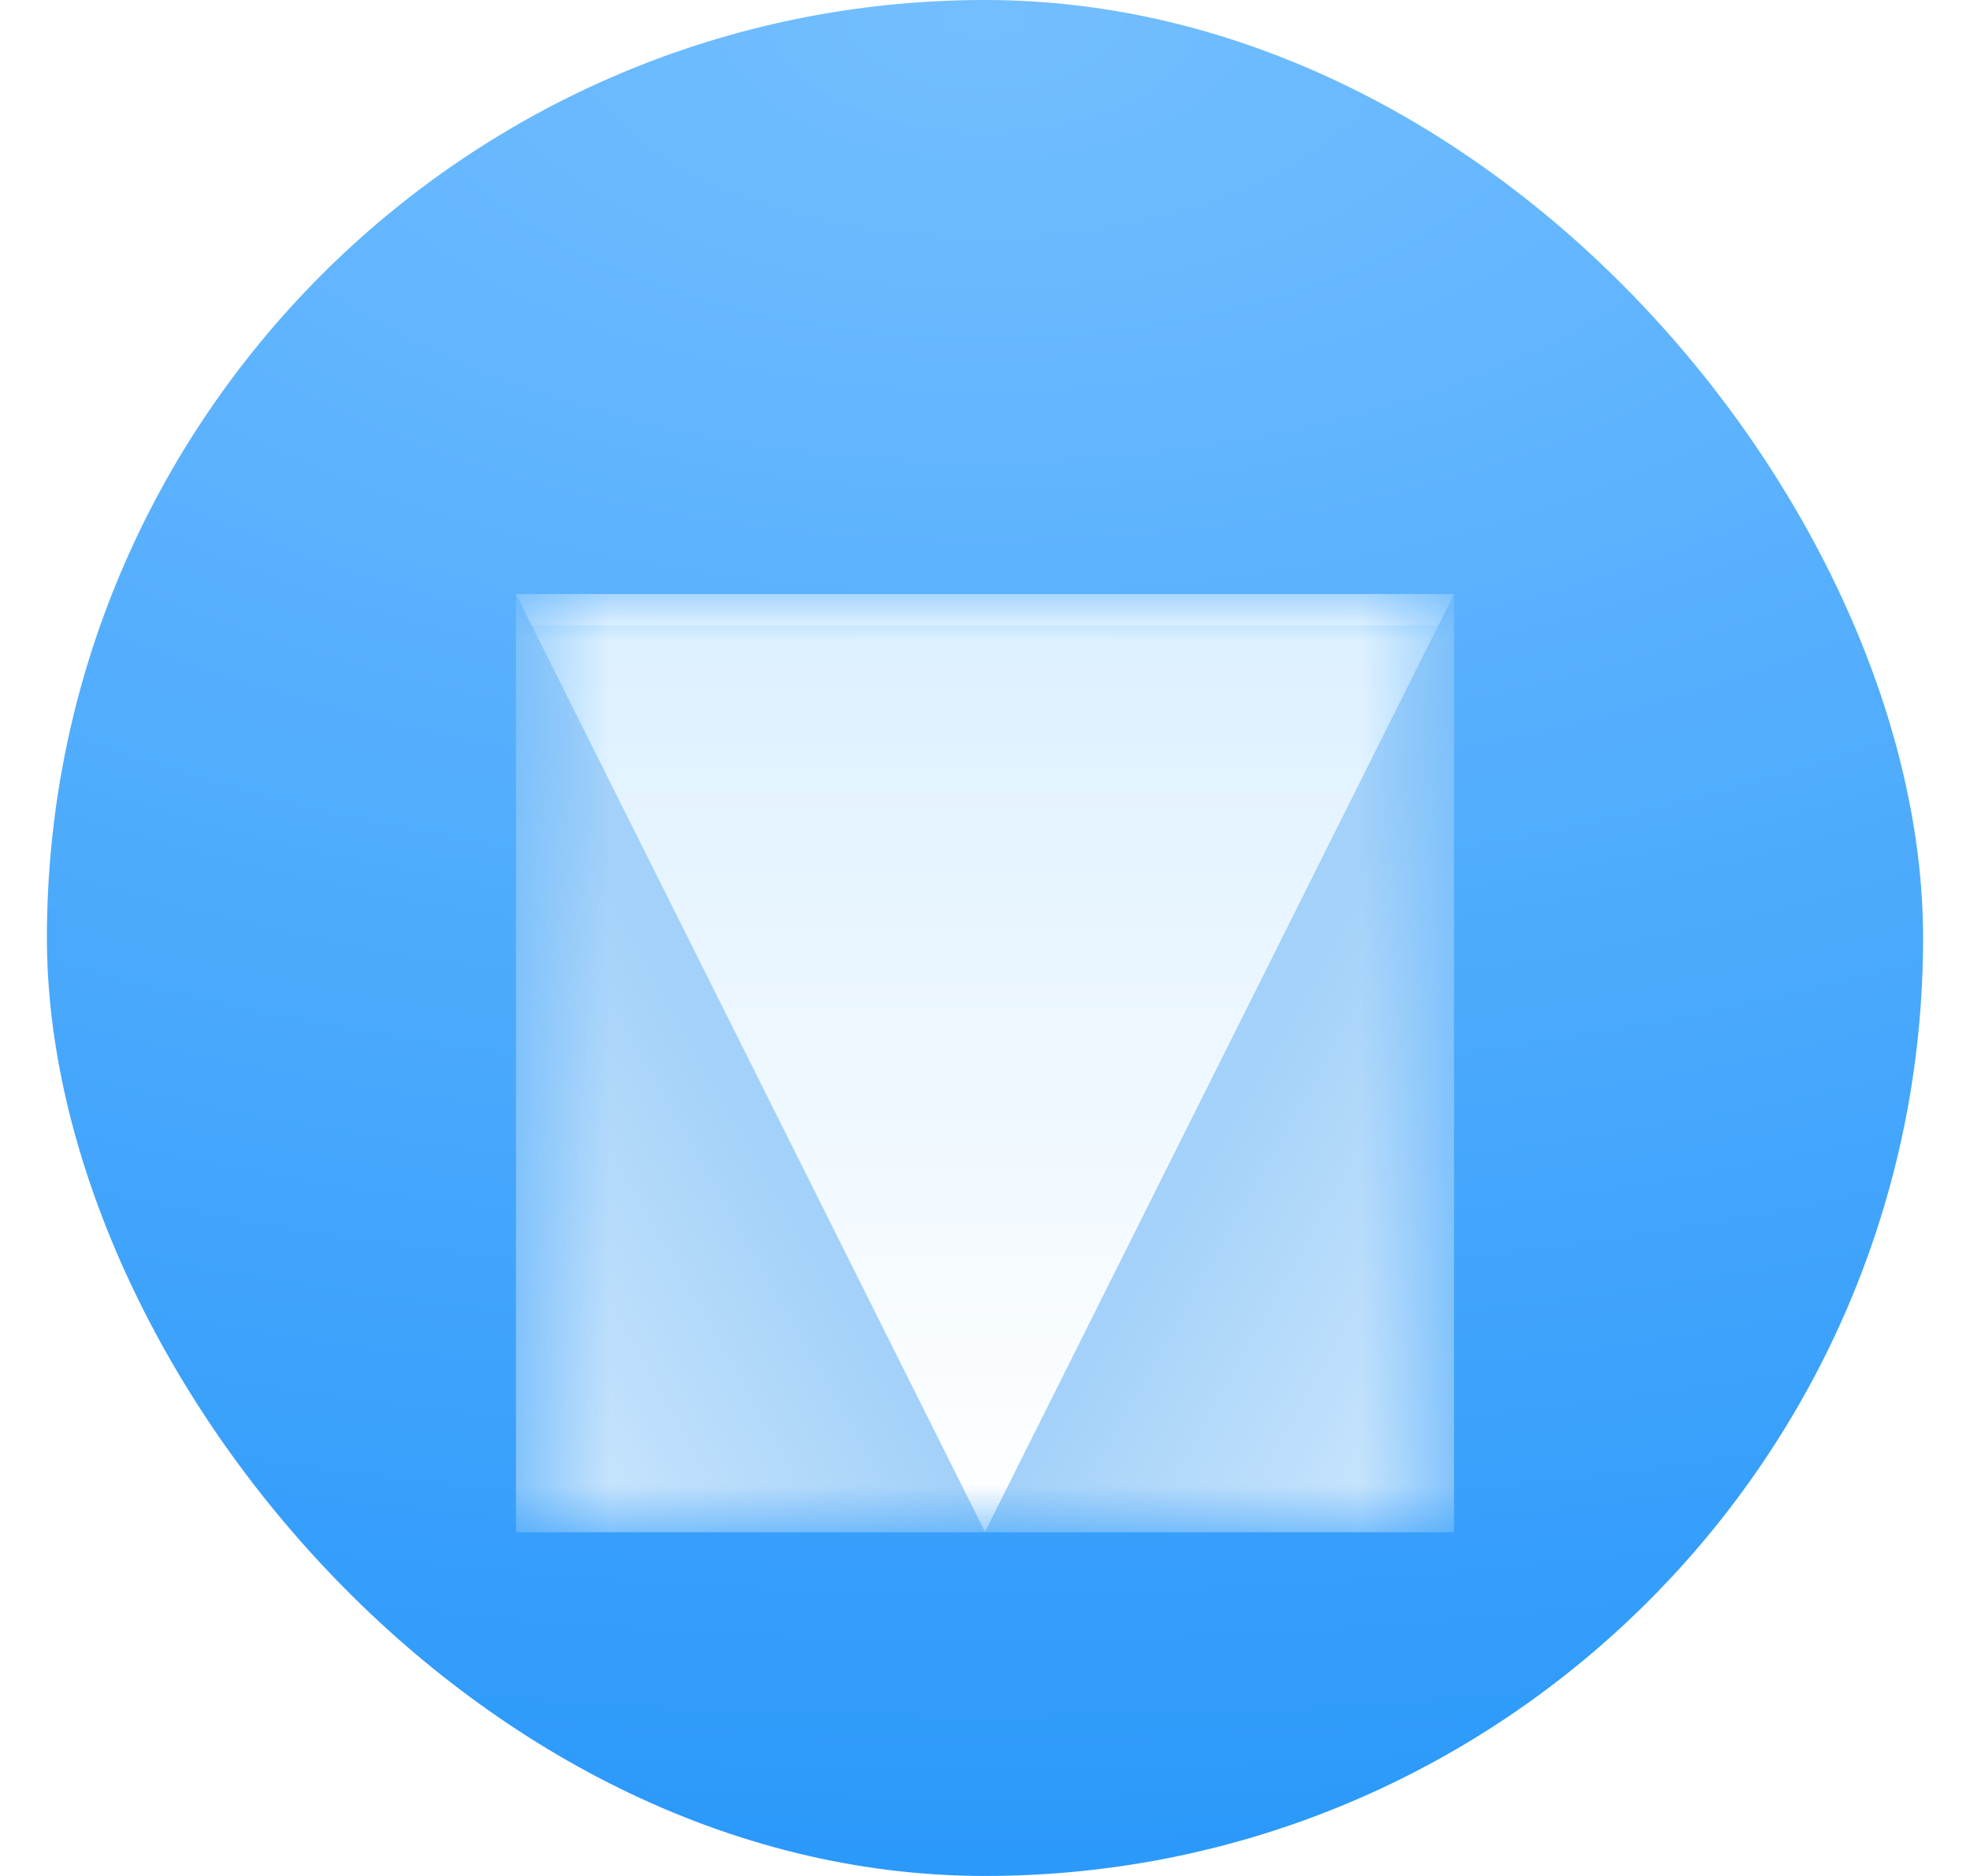 <svg width="21" height="20" viewBox="0 0 21 20" fill="none" xmlns="http://www.w3.org/2000/svg">
<rect x="0.5" width="20" height="20" rx="10" fill="url(#paint0_radial_4502_61358)"/>
<g filter="url(#filter0_d_4502_61358)">
<mask id="mask0_4502_61358" style="mask-type:alpha" maskUnits="userSpaceOnUse" x="5" y="5" width="11" height="10">
<rect x="5.5" y="5" width="10" height="10" fill="#A3D1F9"/>
</mask>
<g mask="url(#mask0_4502_61358)">
<path d="M5.5 5.002L10.5 15.002H5.5V5.002Z" fill="url(#paint1_linear_4502_61358)"/>
<path d="M15.5 5.002L10.5 15.002H15.5V5.002Z" fill="url(#paint2_linear_4502_61358)"/>
<path fill-rule="evenodd" clip-rule="evenodd" d="M5.5 5.002H15.5L10.5 15.002L5.5 5.002Z" fill="url(#paint3_linear_4502_61358)"/>
<g opacity="0.8" filter="url(#filter1_f_4502_61358)">
<path d="M5.5 5H15.5L15.333 5.333H5.667L5.5 5Z" fill="white"/>
</g>
</g>
</g>
<defs>
<filter id="filter0_d_4502_61358" x="2.5" y="3.333" width="16" height="16" filterUnits="userSpaceOnUse" color-interpolation-filters="sRGB">
<feFlood flood-opacity="0" result="BackgroundImageFix"/>
<feColorMatrix in="SourceAlpha" type="matrix" values="0 0 0 0 0 0 0 0 0 0 0 0 0 0 0 0 0 0 127 0" result="hardAlpha"/>
<feMorphology radius="0.333" operator="erode" in="SourceAlpha" result="effect1_dropShadow_4502_61358"/>
<feOffset dy="1.333"/>
<feGaussianBlur stdDeviation="1.667"/>
<feComposite in2="hardAlpha" operator="out"/>
<feColorMatrix type="matrix" values="0 0 0 0 0 0 0 0 0 0.343 0 0 0 0 0.858 0 0 0 0.15 0"/>
<feBlend mode="multiply" in2="BackgroundImageFix" result="effect1_dropShadow_4502_61358"/>
<feBlend mode="normal" in="SourceGraphic" in2="effect1_dropShadow_4502_61358" result="shape"/>
</filter>
<filter id="filter1_f_4502_61358" x="5.167" y="4.667" width="10.667" height="1.001" filterUnits="userSpaceOnUse" color-interpolation-filters="sRGB">
<feFlood flood-opacity="0" result="BackgroundImageFix"/>
<feBlend mode="normal" in="SourceGraphic" in2="BackgroundImageFix" result="shape"/>
<feGaussianBlur stdDeviation="0.167" result="effect1_foregroundBlur_4502_61358"/>
</filter>
<radialGradient id="paint0_radial_4502_61358" cx="0" cy="0" r="1" gradientUnits="userSpaceOnUse" gradientTransform="translate(10.5) rotate(90) scale(20 36.113)">
<stop stop-color="#73BEFF"/>
<stop offset="1" stop-color="#2B99FA"/>
</radialGradient>
<linearGradient id="paint1_linear_4502_61358" x1="8.5" y1="11.333" x2="3.5" y2="14.166" gradientUnits="userSpaceOnUse">
<stop stop-color="#A3D1F9"/>
<stop offset="1" stop-color="#DEF0FF"/>
</linearGradient>
<linearGradient id="paint2_linear_4502_61358" x1="12.5" y1="11.333" x2="17.5" y2="14.166" gradientUnits="userSpaceOnUse">
<stop stop-color="#A3D1F9"/>
<stop offset="1" stop-color="#DEF0FF"/>
</linearGradient>
<linearGradient id="paint3_linear_4502_61358" x1="10.5" y1="5.002" x2="10.5" y2="15.002" gradientUnits="userSpaceOnUse">
<stop stop-color="white"/>
<stop offset="0" stop-color="#DCF0FF"/>
<stop offset="1" stop-color="white"/>
</linearGradient>
</defs>
</svg>
